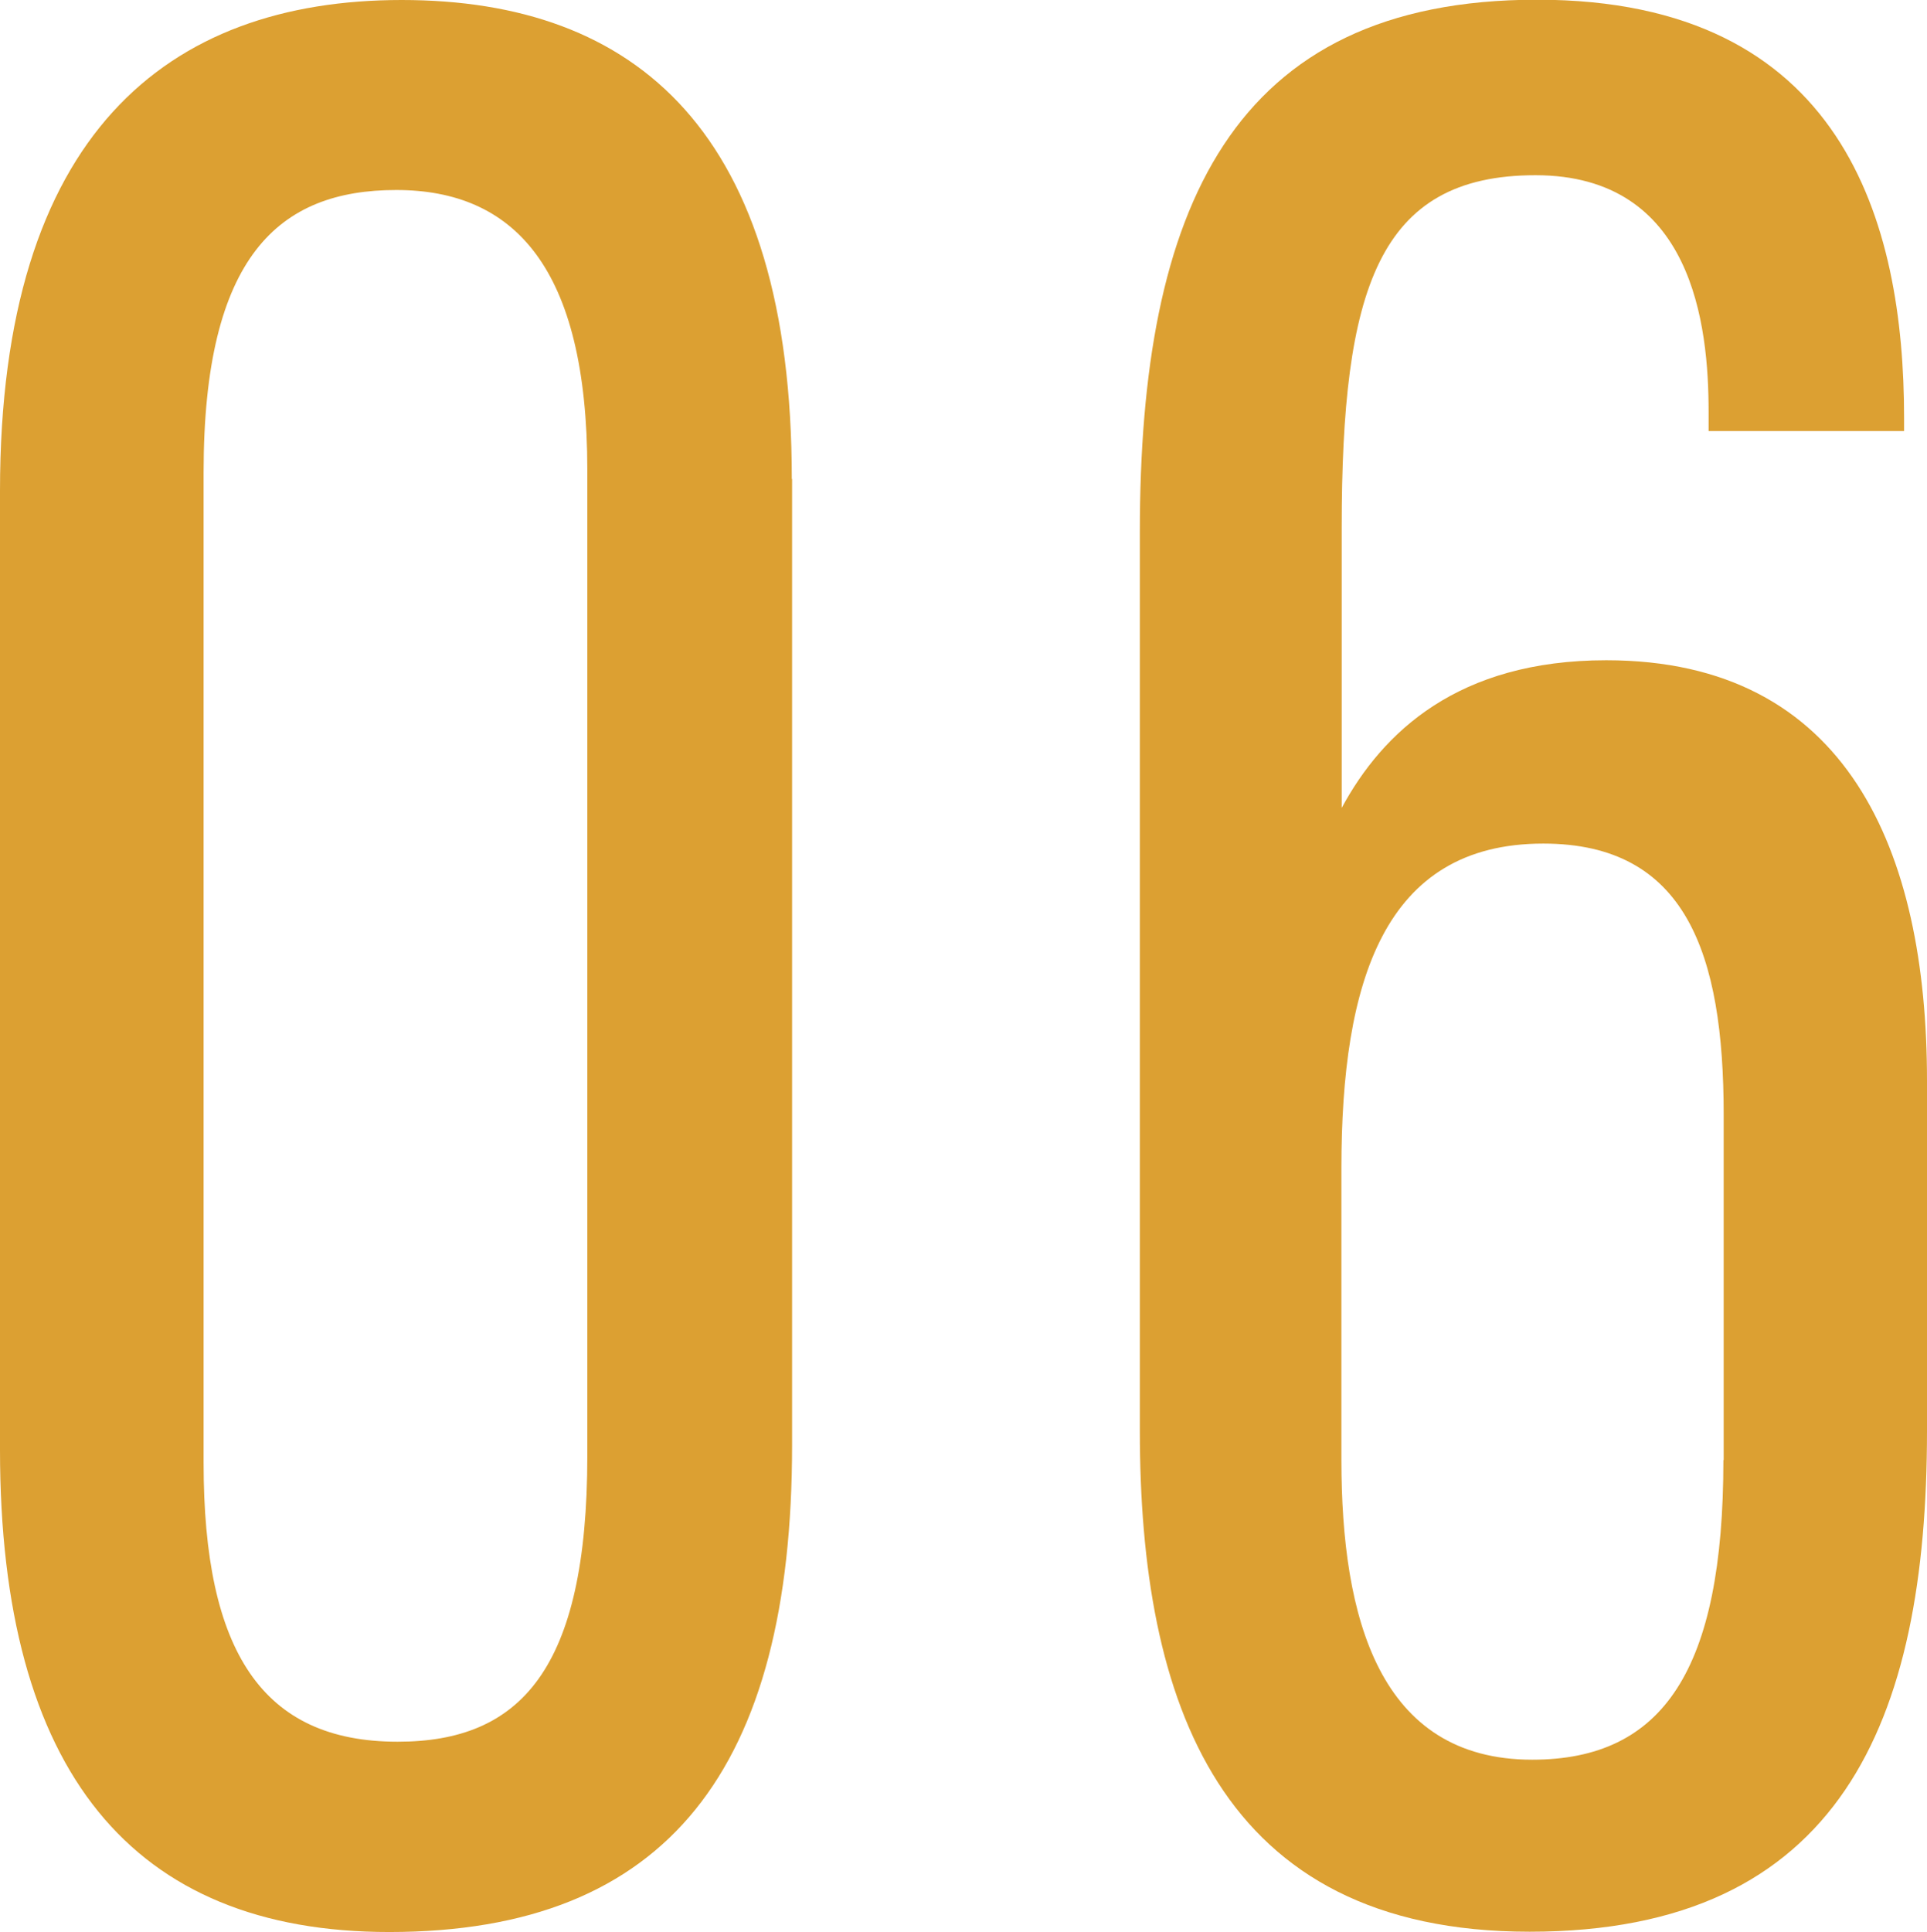 <?xml version="1.0" encoding="UTF-8"?><svg id="_レイヤー_2" xmlns="http://www.w3.org/2000/svg" viewBox="0 0 66.44 66.6"><defs><style>.cls-1{fill:#dca032;}</style></defs><g id="_レイヤー_1-2"><path class="cls-1" d="M27.31,16.51v33.31c0,11.11-4.26,16.78-13.89,16.78-8.85,0-13.42-5.52-13.42-16.63V16.92C0,4.64,5.76,0,13.85,0s13.45,4.55,13.45,16.51ZM7.02,16.29v34.14c0,6.5,2.02,9.61,6.69,9.61,4.22,0,6.54-2.47,6.54-9.86V16.21c0-7.01-2.54-9.66-6.59-9.66s-6.64,2.29-6.64,9.73Z"/><path class="cls-1" d="M58.91,14.86v-.67c0-2.97-.54-8.15-5.97-8.15s-6.68,3.94-6.68,12.15v9.66c1.41-2.61,4.01-5.09,9.12-5.09,8.32,0,11.06,6.57,11.06,14.49v12.08c0,10.01-2.98,17.26-13.7,17.26s-13.44-7.93-13.44-17.27v-30.98c0-11.11,3.14-18.35,13.7-18.35s12.65,7.68,12.65,14.41v.46h-6.74ZM59.43,50.33v-11.9c0-5.56-1.3-9.35-6.22-9.35-5.5,0-6.96,4.76-6.96,11.18v10.07c0,5.44,1.3,10.33,6.58,10.33,4.51,0,6.59-3.09,6.59-10.33Z"/></g></svg>